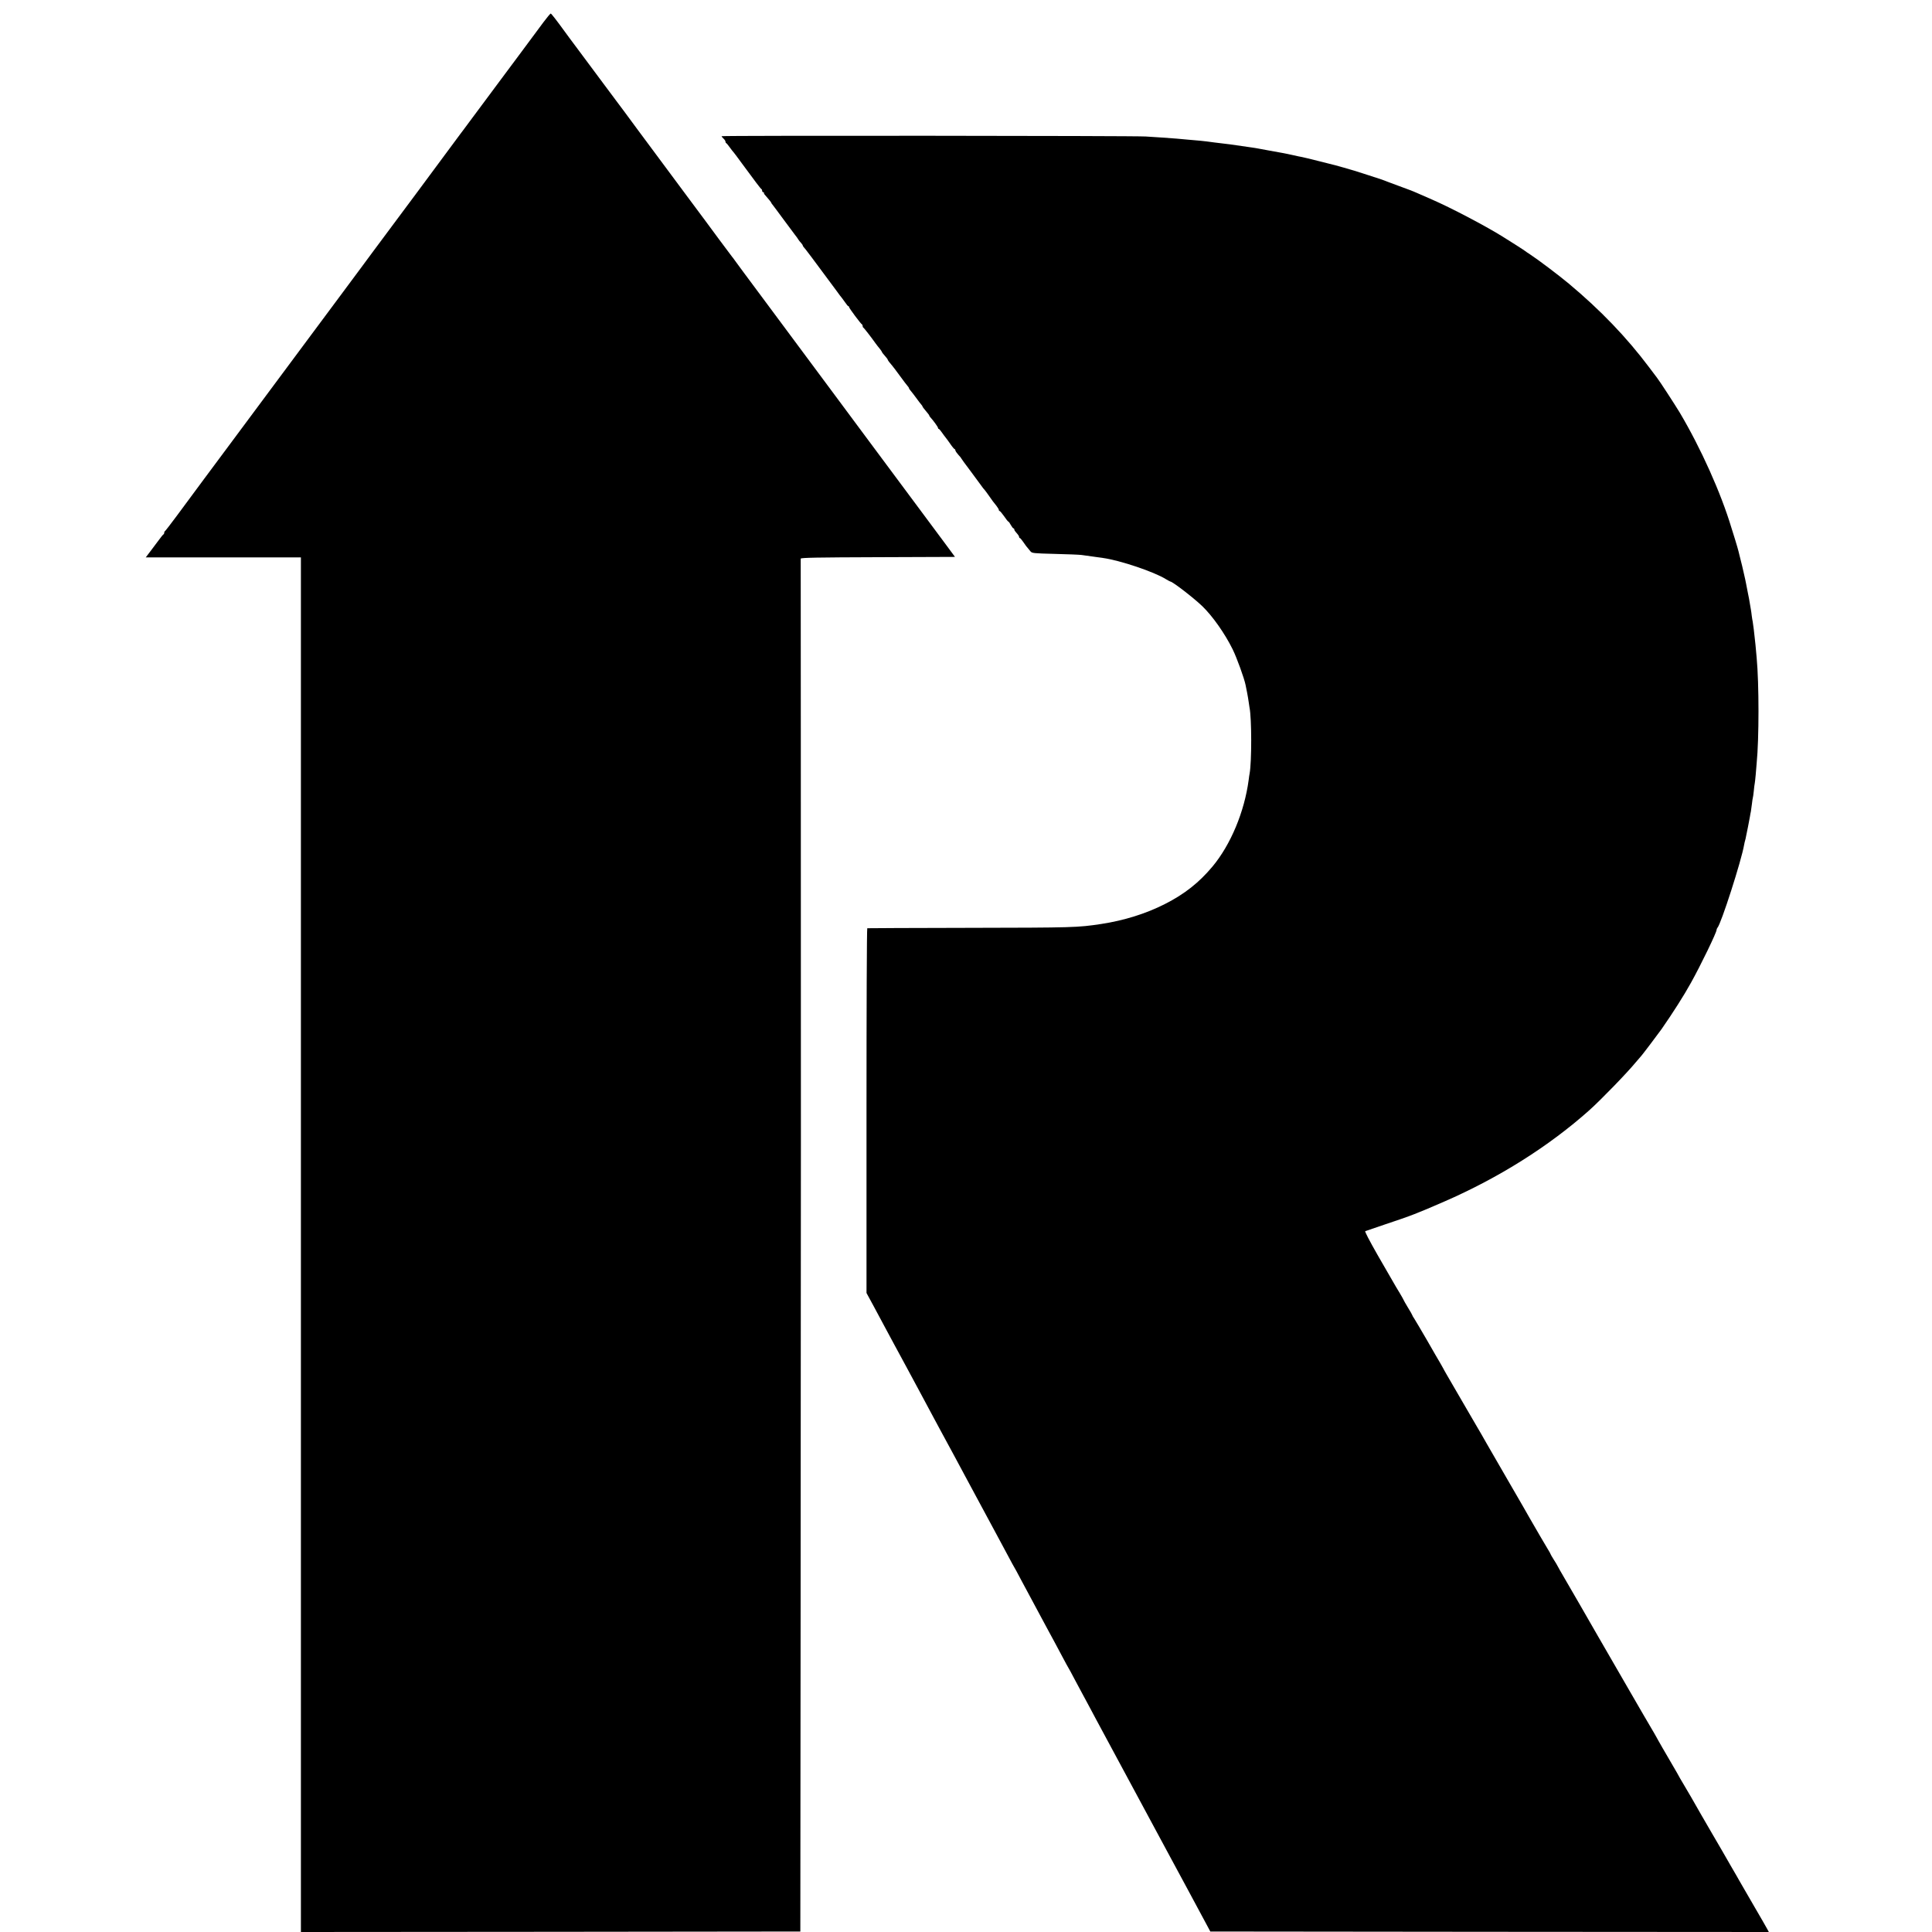 <?xml version="1.0" standalone="no"?>
<!DOCTYPE svg PUBLIC "-//W3C//DTD SVG 20010904//EN"
 "http://www.w3.org/TR/2001/REC-SVG-20010904/DTD/svg10.dtd">
<svg version="1.0" xmlns="http://www.w3.org/2000/svg"
 width="2000pt" height="2000pt" viewBox="0 0 2000 2000"
 preserveAspectRatio="xMidYMid meet">
<g transform="translate(0,2000) scale(0.1,-0.1)"
fill="#000000" stroke="none">
<path d="M5628 19773 c-36 -49 -154 -207 -262 -353 -109 -146 -206 -276 -216
-290 -10 -14 -57 -77 -104 -140 -47 -63 -88 -119 -93 -125 -4 -5 -46 -62 -93
-125 -47 -63 -90 -122 -97 -130 -6 -8 -97 -130 -200 -270 -179 -242 -290 -392
-583 -785 -70 -93 -178 -240 -241 -325 -64 -85 -181 -243 -260 -350 -80 -107
-199 -267 -264 -355 -469 -632 -590 -795 -810 -1090 -185 -249 -394 -529 -575
-775 -63 -85 -118 -156 -122 -158 -5 -2 -8 -10 -8 -17 0 -7 -3 -15 -8 -17 -4
-1 -29 -32 -55 -68 -27 -36 -53 -72 -60 -80 -7 -9 -25 -32 -40 -53 l-28 -37
803 0 803 0 0 -7115 0 -7115 2585 2 2585 3 3 3420 c3 3766 4 5970 2 8865 -1
1053 -1 1921 -1 1927 1 10 171 13 799 15 l798 3 -96 130 c-53 72 -205 275
-336 452 -131 177 -339 456 -461 620 -122 164 -298 402 -392 528 -286 385
-457 615 -717 965 -137 184 -261 351 -274 370 -13 19 -27 37 -30 40 -3 3 -62
82 -131 175 -69 94 -217 294 -330 445 -261 351 -504 679 -525 707 -48 66 -214
290 -221 298 -5 6 -60 80 -123 165 -63 85 -177 238 -253 340 -76 102 -145 194
-152 205 -82 113 -138 185 -144 185 -4 0 -37 -39 -73 -87z"/>
<path d="M7470 18590 c0 -4 9 -15 20 -25 11 -10 20 -24 20 -31 0 -7 3 -14 8
-16 4 -1 20 -21 36 -43 16 -22 35 -47 43 -55 7 -8 44 -58 82 -110 139 -189
196 -265 204 -268 4 -2 7 -10 7 -18 0 -8 5 -14 12 -14 6 0 9 -3 6 -6 -3 -3 4
-16 16 -28 31 -35 61 -71 61 -77 0 -2 6 -11 13 -19 7 -8 55 -73 108 -145 52
-71 107 -145 122 -164 15 -18 31 -41 36 -50 5 -9 18 -25 28 -35 10 -11 18 -23
18 -27 0 -4 6 -14 13 -21 7 -7 26 -31 42 -53 17 -22 34 -44 38 -50 20 -26 217
-292 257 -346 24 -34 49 -67 55 -73 5 -6 21 -28 35 -48 14 -21 28 -38 33 -38
4 0 7 -4 7 -10 0 -10 121 -173 133 -178 4 -2 7 -10 7 -17 0 -7 3 -15 8 -17 6
-3 75 -91 127 -164 11 -15 30 -40 43 -55 12 -15 22 -30 22 -33 0 -3 8 -15 18
-25 28 -32 42 -50 42 -55 0 -5 20 -32 45 -60 6 -6 42 -54 80 -106 38 -52 75
-101 82 -108 7 -7 13 -17 13 -21 0 -4 8 -16 18 -27 9 -10 35 -44 57 -74 22
-30 45 -61 52 -68 7 -7 13 -17 13 -20 0 -4 16 -25 35 -47 19 -22 35 -43 35
-47 0 -4 6 -13 13 -20 31 -34 77 -98 77 -107 0 -6 3 -11 8 -11 4 0 18 -16 31
-35 13 -19 31 -43 40 -54 9 -11 32 -42 51 -70 19 -28 38 -50 43 -51 4 0 7 -6
7 -12 0 -7 14 -27 30 -45 17 -18 30 -34 30 -37 0 -2 44 -63 98 -134 53 -72
104 -140 112 -152 8 -12 23 -32 34 -43 10 -12 32 -42 49 -67 34 -49 35 -50 72
-96 14 -18 25 -37 25 -43 0 -6 4 -11 8 -11 5 0 26 -25 47 -55 20 -30 40 -55
44 -55 4 0 15 -16 25 -35 11 -19 23 -35 28 -35 4 0 8 -5 8 -11 0 -6 6 -17 13
-24 29 -33 37 -45 37 -55 0 -5 3 -10 8 -10 4 0 18 -17 32 -37 24 -36 34 -49
77 -100 17 -20 28 -21 253 -27 129 -3 253 -8 275 -11 22 -3 74 -11 115 -16 41
-6 89 -12 107 -15 176 -24 533 -144 655 -221 21 -12 40 -23 43 -23 22 0 238
-166 331 -255 106 -102 235 -285 315 -448 43 -88 119 -298 133 -367 2 -14 10
-50 16 -80 6 -30 13 -73 16 -95 3 -22 7 -49 9 -60 23 -112 23 -563 1 -682 -2
-10 -7 -40 -10 -68 -44 -329 -186 -669 -374 -895 -140 -167 -289 -285 -492
-388 -196 -100 -424 -171 -660 -207 -247 -37 -277 -38 -1385 -40 -566 -1
-1033 -3 -1037 -4 -5 0 -8 -850 -8 -1888 l0 -1888 76 -140 c42 -77 98 -183
126 -235 28 -52 63 -117 78 -145 15 -27 44 -81 65 -120 21 -38 50 -92 65 -120
15 -27 47 -86 70 -130 23 -44 58 -109 78 -145 74 -138 101 -188 142 -265 23
-44 55 -102 70 -130 15 -27 44 -81 65 -120 21 -38 50 -92 65 -120 15 -27 80
-149 145 -270 65 -121 128 -238 140 -260 12 -22 43 -80 70 -130 26 -49 74
-137 105 -195 31 -58 81 -150 110 -205 29 -55 56 -104 60 -110 4 -5 33 -59 65
-120 53 -100 134 -251 220 -410 18 -33 49 -91 70 -130 20 -38 50 -92 65 -120
15 -27 51 -95 80 -150 29 -55 56 -104 60 -110 4 -5 33 -59 65 -120 32 -60 65
-123 75 -140 9 -16 41 -75 70 -130 29 -55 65 -122 80 -150 26 -47 197 -366
280 -520 21 -38 68 -126 105 -195 87 -160 122 -226 175 -325 23 -44 55 -102
70 -130 15 -27 43 -79 62 -115 20 -36 51 -94 70 -130 51 -93 285 -529 377
-700 l40 -75 2891 -3 2891 -2 -15 28 c-8 16 -70 123 -137 238 -66 115 -133
229 -147 254 -14 25 -56 99 -95 165 -38 66 -79 136 -89 155 -11 19 -60 104
-109 187 -49 84 -100 172 -113 195 -39 71 -167 291 -187 323 -10 17 -22 36
-26 44 -3 8 -51 91 -106 185 -55 94 -109 187 -119 206 -10 19 -28 51 -39 70
-19 31 -213 364 -259 445 -52 91 -255 442 -334 578 -152 263 -142 246 -188
327 -14 25 -71 123 -127 219 -56 95 -101 175 -101 177 0 2 -16 28 -35 58 -19
30 -35 58 -35 61 0 3 -11 22 -24 43 -21 33 -141 240 -195 334 -39 69 -57 101
-238 413 -99 171 -191 330 -205 355 -14 25 -39 70 -57 100 -18 30 -36 62 -41
70 -5 8 -69 118 -142 244 -196 337 -197 339 -208 361 -6 11 -20 36 -31 55 -12
19 -73 125 -136 235 -64 110 -124 212 -134 227 -11 15 -19 30 -19 33 0 3 -20
39 -45 79 -25 41 -45 77 -45 79 0 3 -19 35 -41 73 -23 37 -52 86 -64 108 -13
23 -86 150 -164 284 -86 151 -135 245 -128 247 7 3 98 33 202 69 282 94 332
114 615 237 567 247 1086 574 1505 948 120 108 387 383 480 496 28 33 53 62
56 65 6 5 184 240 209 276 118 170 231 347 304 479 102 183 266 522 266 549 0
6 4 16 9 22 37 38 249 698 276 858 3 17 8 39 11 48 3 9 7 27 9 40 3 13 11 57
20 98 8 41 17 89 20 105 2 17 7 41 10 54 2 13 7 49 11 80 3 31 8 58 9 61 2 3
6 34 10 70 3 36 8 72 10 80 2 8 6 49 10 90 3 41 8 95 10 120 25 253 25 820 0
1090 -10 113 -16 176 -20 205 -2 17 -7 57 -10 90 -4 33 -9 69 -11 80 -3 11 -7
39 -10 61 -2 23 -7 52 -9 65 -3 13 -7 41 -11 64 -3 22 -12 70 -20 107 -7 37
-16 81 -19 98 -3 16 -12 60 -21 97 -9 38 -17 75 -19 83 -2 8 -8 35 -15 60 -7
25 -13 52 -15 60 -4 22 -35 131 -45 160 -5 14 -21 66 -36 115 -109 363 -317
826 -536 1195 -49 81 -210 329 -235 360 -6 8 -42 56 -80 106 -233 311 -507
596 -833 868 -100 84 -323 252 -400 302 -25 16 -47 31 -50 34 -4 5 -162 106
-245 157 -182 112 -525 292 -720 377 -60 27 -132 58 -160 70 -27 13 -115 46
-195 75 -80 30 -154 57 -165 62 -11 4 -72 24 -135 44 -63 20 -131 42 -150 48
-19 6 -39 12 -45 13 -5 2 -35 10 -65 19 -30 9 -71 20 -90 25 -19 5 -98 25
-175 44 -77 20 -151 37 -165 40 -14 2 -56 11 -95 20 -38 8 -81 18 -95 20 -14
2 -86 16 -160 29 -74 14 -151 28 -170 30 -200 30 -271 39 -387 52 -27 3 -64 8
-83 11 -34 5 -65 7 -200 19 -36 3 -85 7 -110 10 -25 2 -92 7 -150 11 -58 3
-134 8 -170 11 -106 8 -4390 11 -4390 3z"/>
</g>
</svg>
